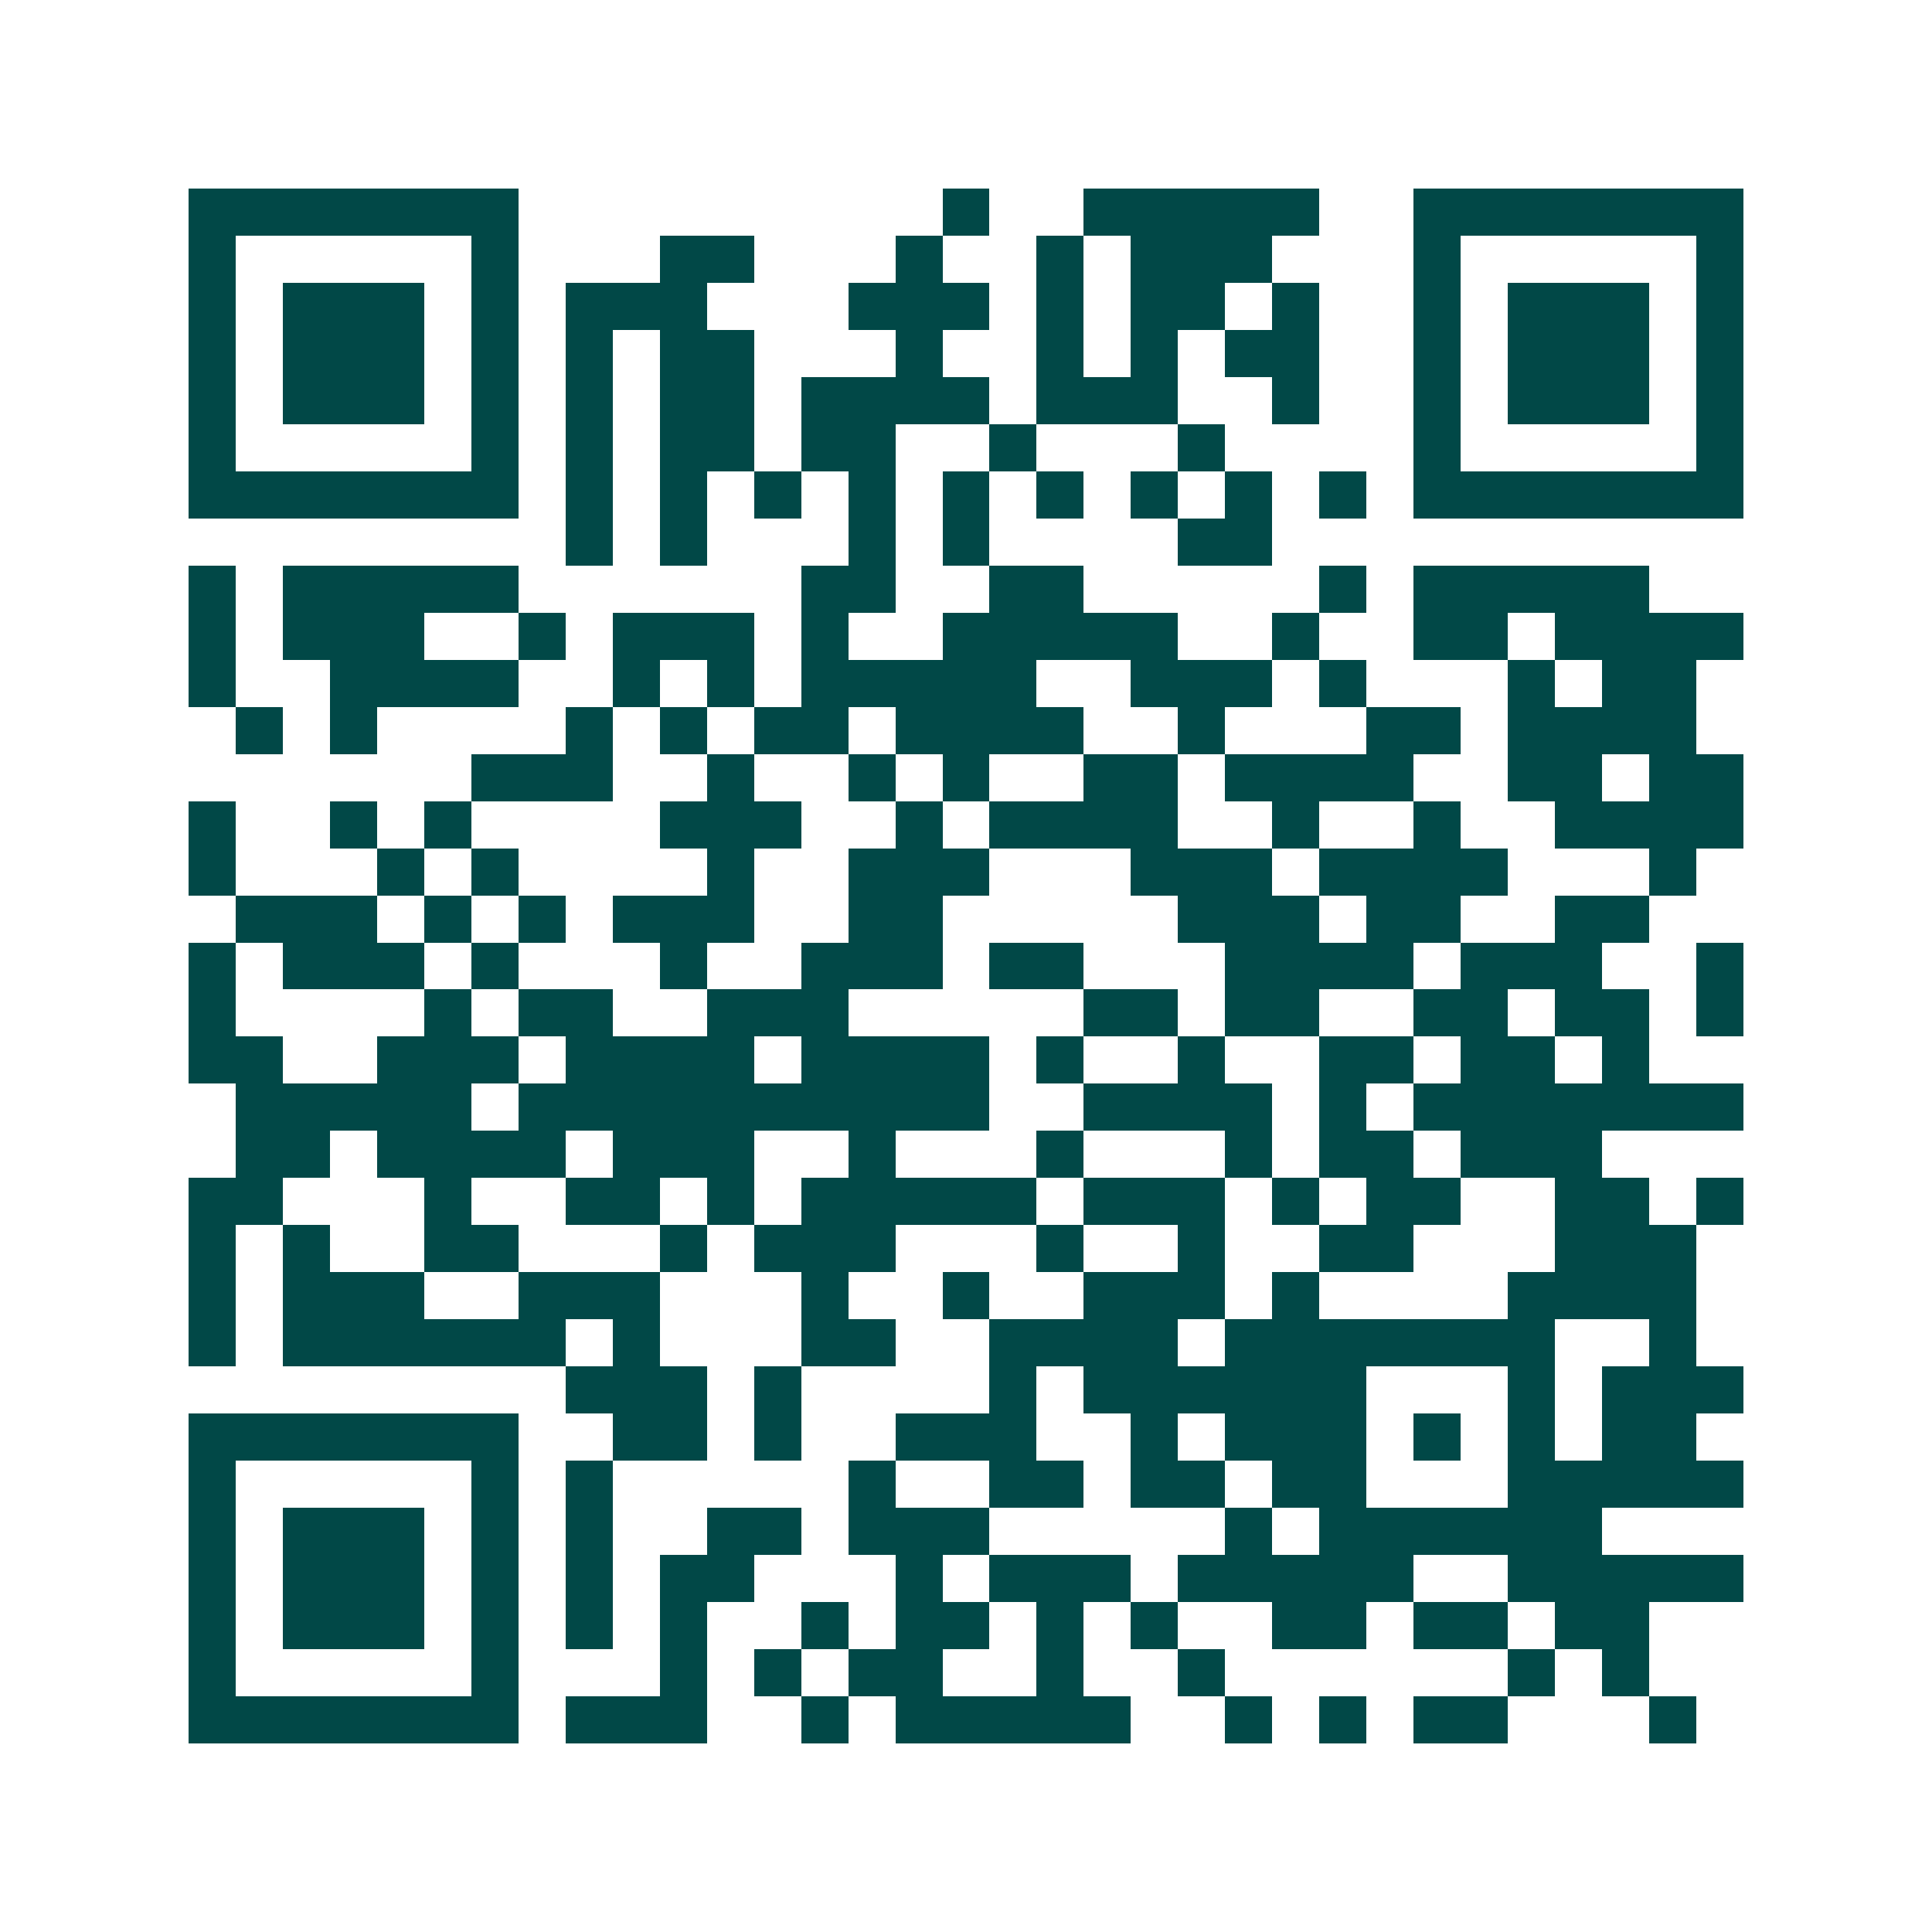<svg xmlns="http://www.w3.org/2000/svg" width="200" height="200" viewBox="0 0 41 41" shape-rendering="crispEdges"><path fill="#ffffff" d="M0 0h41v41H0z"/><path stroke="#014847" d="M4 4.5h7m9 0h1m2 0h5m2 0h7M4 5.5h1m5 0h1m3 0h2m3 0h1m2 0h1m1 0h3m3 0h1m5 0h1M4 6.5h1m1 0h3m1 0h1m1 0h3m3 0h3m1 0h1m1 0h2m1 0h1m2 0h1m1 0h3m1 0h1M4 7.5h1m1 0h3m1 0h1m1 0h1m1 0h2m3 0h1m2 0h1m1 0h1m1 0h2m2 0h1m1 0h3m1 0h1M4 8.5h1m1 0h3m1 0h1m1 0h1m1 0h2m1 0h4m1 0h3m2 0h1m2 0h1m1 0h3m1 0h1M4 9.5h1m5 0h1m1 0h1m1 0h2m1 0h2m2 0h1m3 0h1m4 0h1m5 0h1M4 10.5h7m1 0h1m1 0h1m1 0h1m1 0h1m1 0h1m1 0h1m1 0h1m1 0h1m1 0h1m1 0h7M12 11.5h1m1 0h1m3 0h1m1 0h1m4 0h2M4 12.5h1m1 0h5m6 0h2m2 0h2m5 0h1m1 0h5M4 13.5h1m1 0h3m2 0h1m1 0h3m1 0h1m2 0h5m2 0h1m2 0h2m1 0h4M4 14.5h1m2 0h4m2 0h1m1 0h1m1 0h5m2 0h3m1 0h1m3 0h1m1 0h2M5 15.5h1m1 0h1m4 0h1m1 0h1m1 0h2m1 0h4m2 0h1m3 0h2m1 0h4M10 16.5h3m2 0h1m2 0h1m1 0h1m2 0h2m1 0h4m2 0h2m1 0h2M4 17.5h1m2 0h1m1 0h1m4 0h3m2 0h1m1 0h4m2 0h1m2 0h1m2 0h4M4 18.5h1m3 0h1m1 0h1m4 0h1m2 0h3m3 0h3m1 0h4m3 0h1M5 19.5h3m1 0h1m1 0h1m1 0h3m2 0h2m5 0h3m1 0h2m2 0h2M4 20.5h1m1 0h3m1 0h1m3 0h1m2 0h3m1 0h2m3 0h4m1 0h3m2 0h1M4 21.5h1m4 0h1m1 0h2m2 0h3m5 0h2m1 0h2m2 0h2m1 0h2m1 0h1M4 22.5h2m2 0h3m1 0h4m1 0h4m1 0h1m2 0h1m2 0h2m1 0h2m1 0h1M5 23.5h5m1 0h10m2 0h4m1 0h1m1 0h7M5 24.5h2m1 0h4m1 0h3m2 0h1m3 0h1m3 0h1m1 0h2m1 0h3M4 25.5h2m3 0h1m2 0h2m1 0h1m1 0h5m1 0h3m1 0h1m1 0h2m2 0h2m1 0h1M4 26.5h1m1 0h1m2 0h2m3 0h1m1 0h3m3 0h1m2 0h1m2 0h2m3 0h3M4 27.5h1m1 0h3m2 0h3m3 0h1m2 0h1m2 0h3m1 0h1m4 0h4M4 28.5h1m1 0h6m1 0h1m3 0h2m2 0h4m1 0h7m2 0h1M12 29.5h3m1 0h1m4 0h1m1 0h6m3 0h1m1 0h3M4 30.5h7m2 0h2m1 0h1m2 0h3m2 0h1m1 0h3m1 0h1m1 0h1m1 0h2M4 31.5h1m5 0h1m1 0h1m5 0h1m2 0h2m1 0h2m1 0h2m3 0h5M4 32.5h1m1 0h3m1 0h1m1 0h1m2 0h2m1 0h3m5 0h1m1 0h6M4 33.5h1m1 0h3m1 0h1m1 0h1m1 0h2m3 0h1m1 0h3m1 0h5m2 0h5M4 34.5h1m1 0h3m1 0h1m1 0h1m1 0h1m2 0h1m1 0h2m1 0h1m1 0h1m2 0h2m1 0h2m1 0h2M4 35.5h1m5 0h1m3 0h1m1 0h1m1 0h2m2 0h1m2 0h1m6 0h1m1 0h1M4 36.5h7m1 0h3m2 0h1m1 0h5m2 0h1m1 0h1m1 0h2m3 0h1"/></svg>
